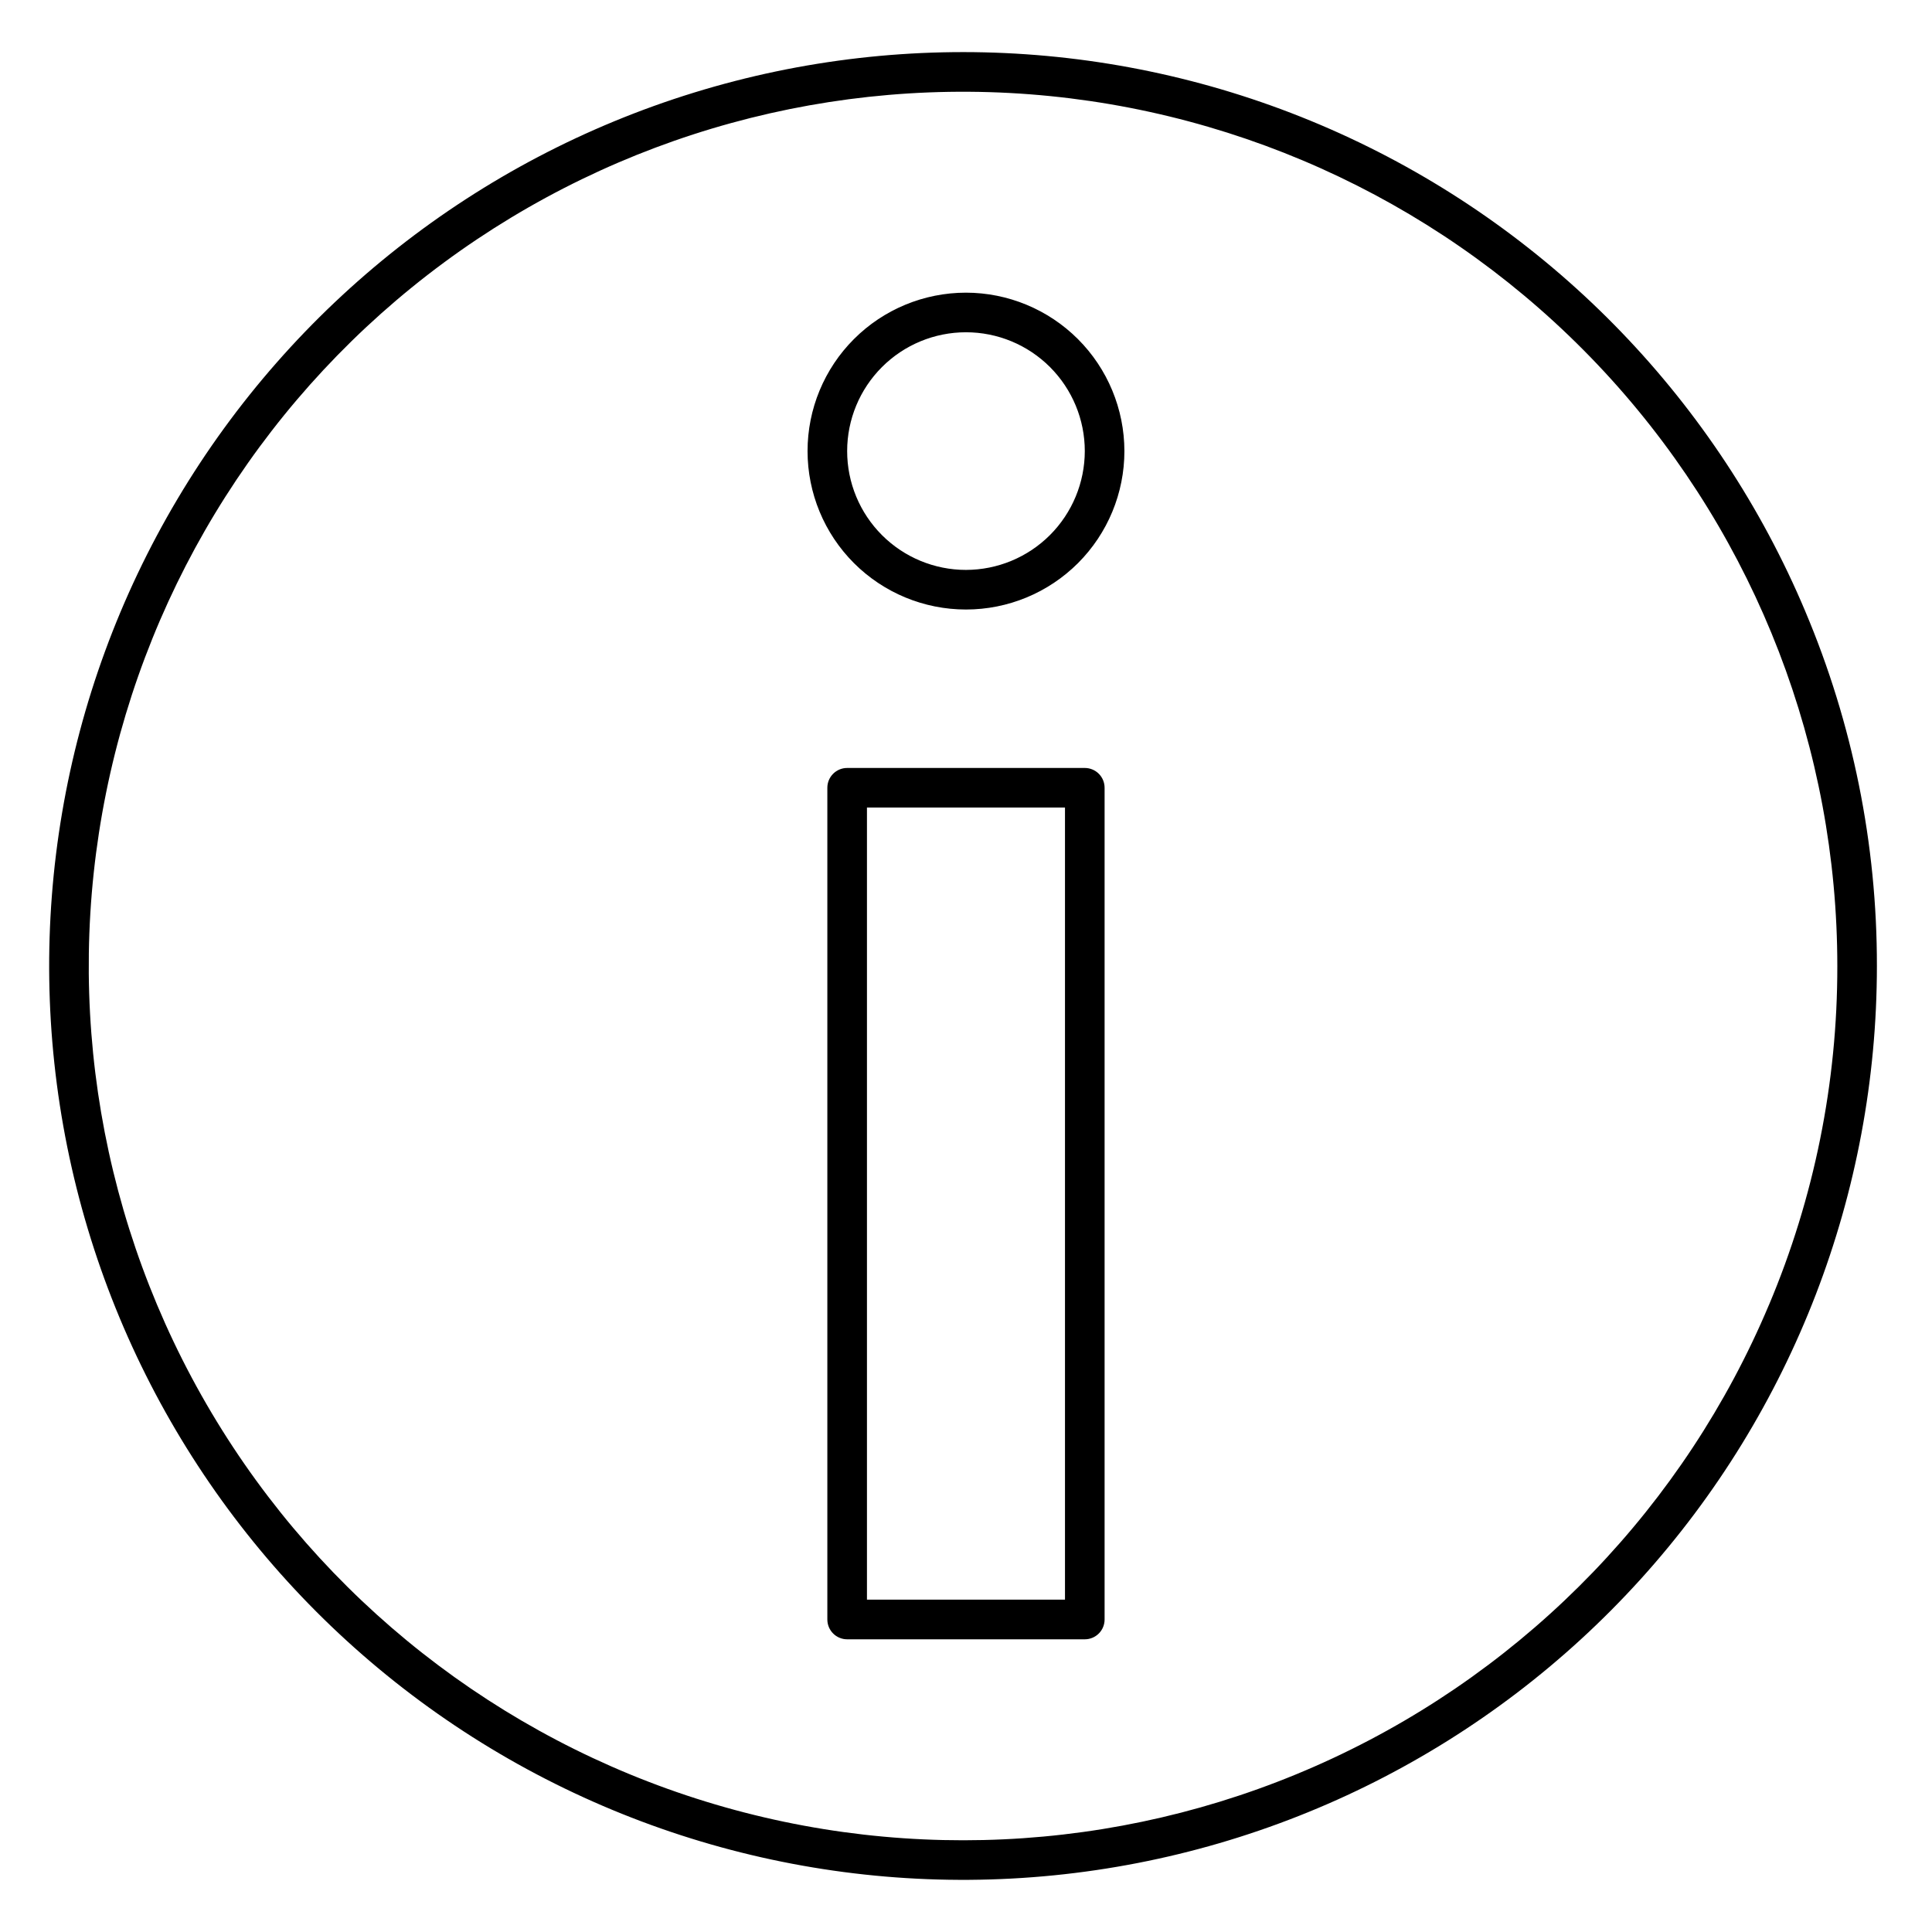 <?xml version="1.0" encoding="UTF-8"?>
<!-- Uploaded to: ICON Repo, www.svgrepo.com, Generator: ICON Repo Mixer Tools -->
<svg fill="#000000" width="800px" height="800px" version="1.1" viewBox="144 144 512 512" xmlns="http://www.w3.org/2000/svg">
 <path d="m622.43 306.03c-23.305-55.359-66.348-100.08-120.77-125.49-54.426-25.406-116.35-29.68-173.75-11.996-57.398 17.684-106.18 56.062-136.87 107.69-30.695 51.629-41.105 112.82-29.219 171.69 11.887 58.875 45.227 111.23 93.547 146.91 48.316 35.676 108.17 52.121 167.93 46.148 59.766-5.973 115.18-33.941 155.48-78.473 40.305-44.531 62.621-102.45 62.621-162.51 0.043-32.281-6.41-64.238-18.973-93.969zm-9.668 183.85c-22.289 52.961-63.465 95.75-115.53 120.06-52.066 24.309-111.3 28.402-166.22 11.488-54.914-16.914-101.58-53.629-130.95-103.02-29.363-49.391-39.328-107.93-27.961-164.25 11.371-56.324 43.266-106.41 89.492-140.54 46.223-34.133 103.48-49.867 160.66-44.156 57.172 5.715 110.19 32.469 148.75 75.07 38.555 42.605 59.906 98.016 59.906 155.48 0.043 30.871-6.129 61.438-18.145 89.879zm-181.28-142.36h-62.977c-2.898 0-5.25 2.348-5.25 5.246v220.42c0 1.391 0.555 2.727 1.539 3.711s2.316 1.535 3.711 1.535h62.977c1.391 0 2.727-0.551 3.711-1.535s1.535-2.32 1.535-3.711v-220.42c0-1.391-0.551-2.727-1.535-3.711-0.984-0.984-2.32-1.535-3.711-1.535zm-5.25 220.41h-52.48v-209.92h52.48zm-26.238-346.37c-11.137 0-21.816 4.422-29.688 12.297-7.875 7.875-12.297 18.551-12.297 29.688 0 11.133 4.422 21.812 12.297 29.688 7.871 7.871 18.551 12.297 29.688 12.297 11.133 0 21.812-4.426 29.688-12.297 7.871-7.875 12.297-18.555 12.297-29.688-0.016-11.133-4.441-21.805-12.312-29.676-7.871-7.867-18.543-12.297-29.672-12.309zm0 73.473c-8.352 0-16.363-3.316-22.266-9.223-5.906-5.906-9.223-13.914-9.223-22.266 0-8.352 3.316-16.359 9.223-22.266 5.902-5.906 13.914-9.223 22.266-9.223s16.359 3.316 22.266 9.223c5.902 5.906 9.223 13.914 9.223 22.266-0.012 8.348-3.332 16.352-9.234 22.254-5.902 5.902-13.906 9.223-22.254 9.234z"/>
</svg>